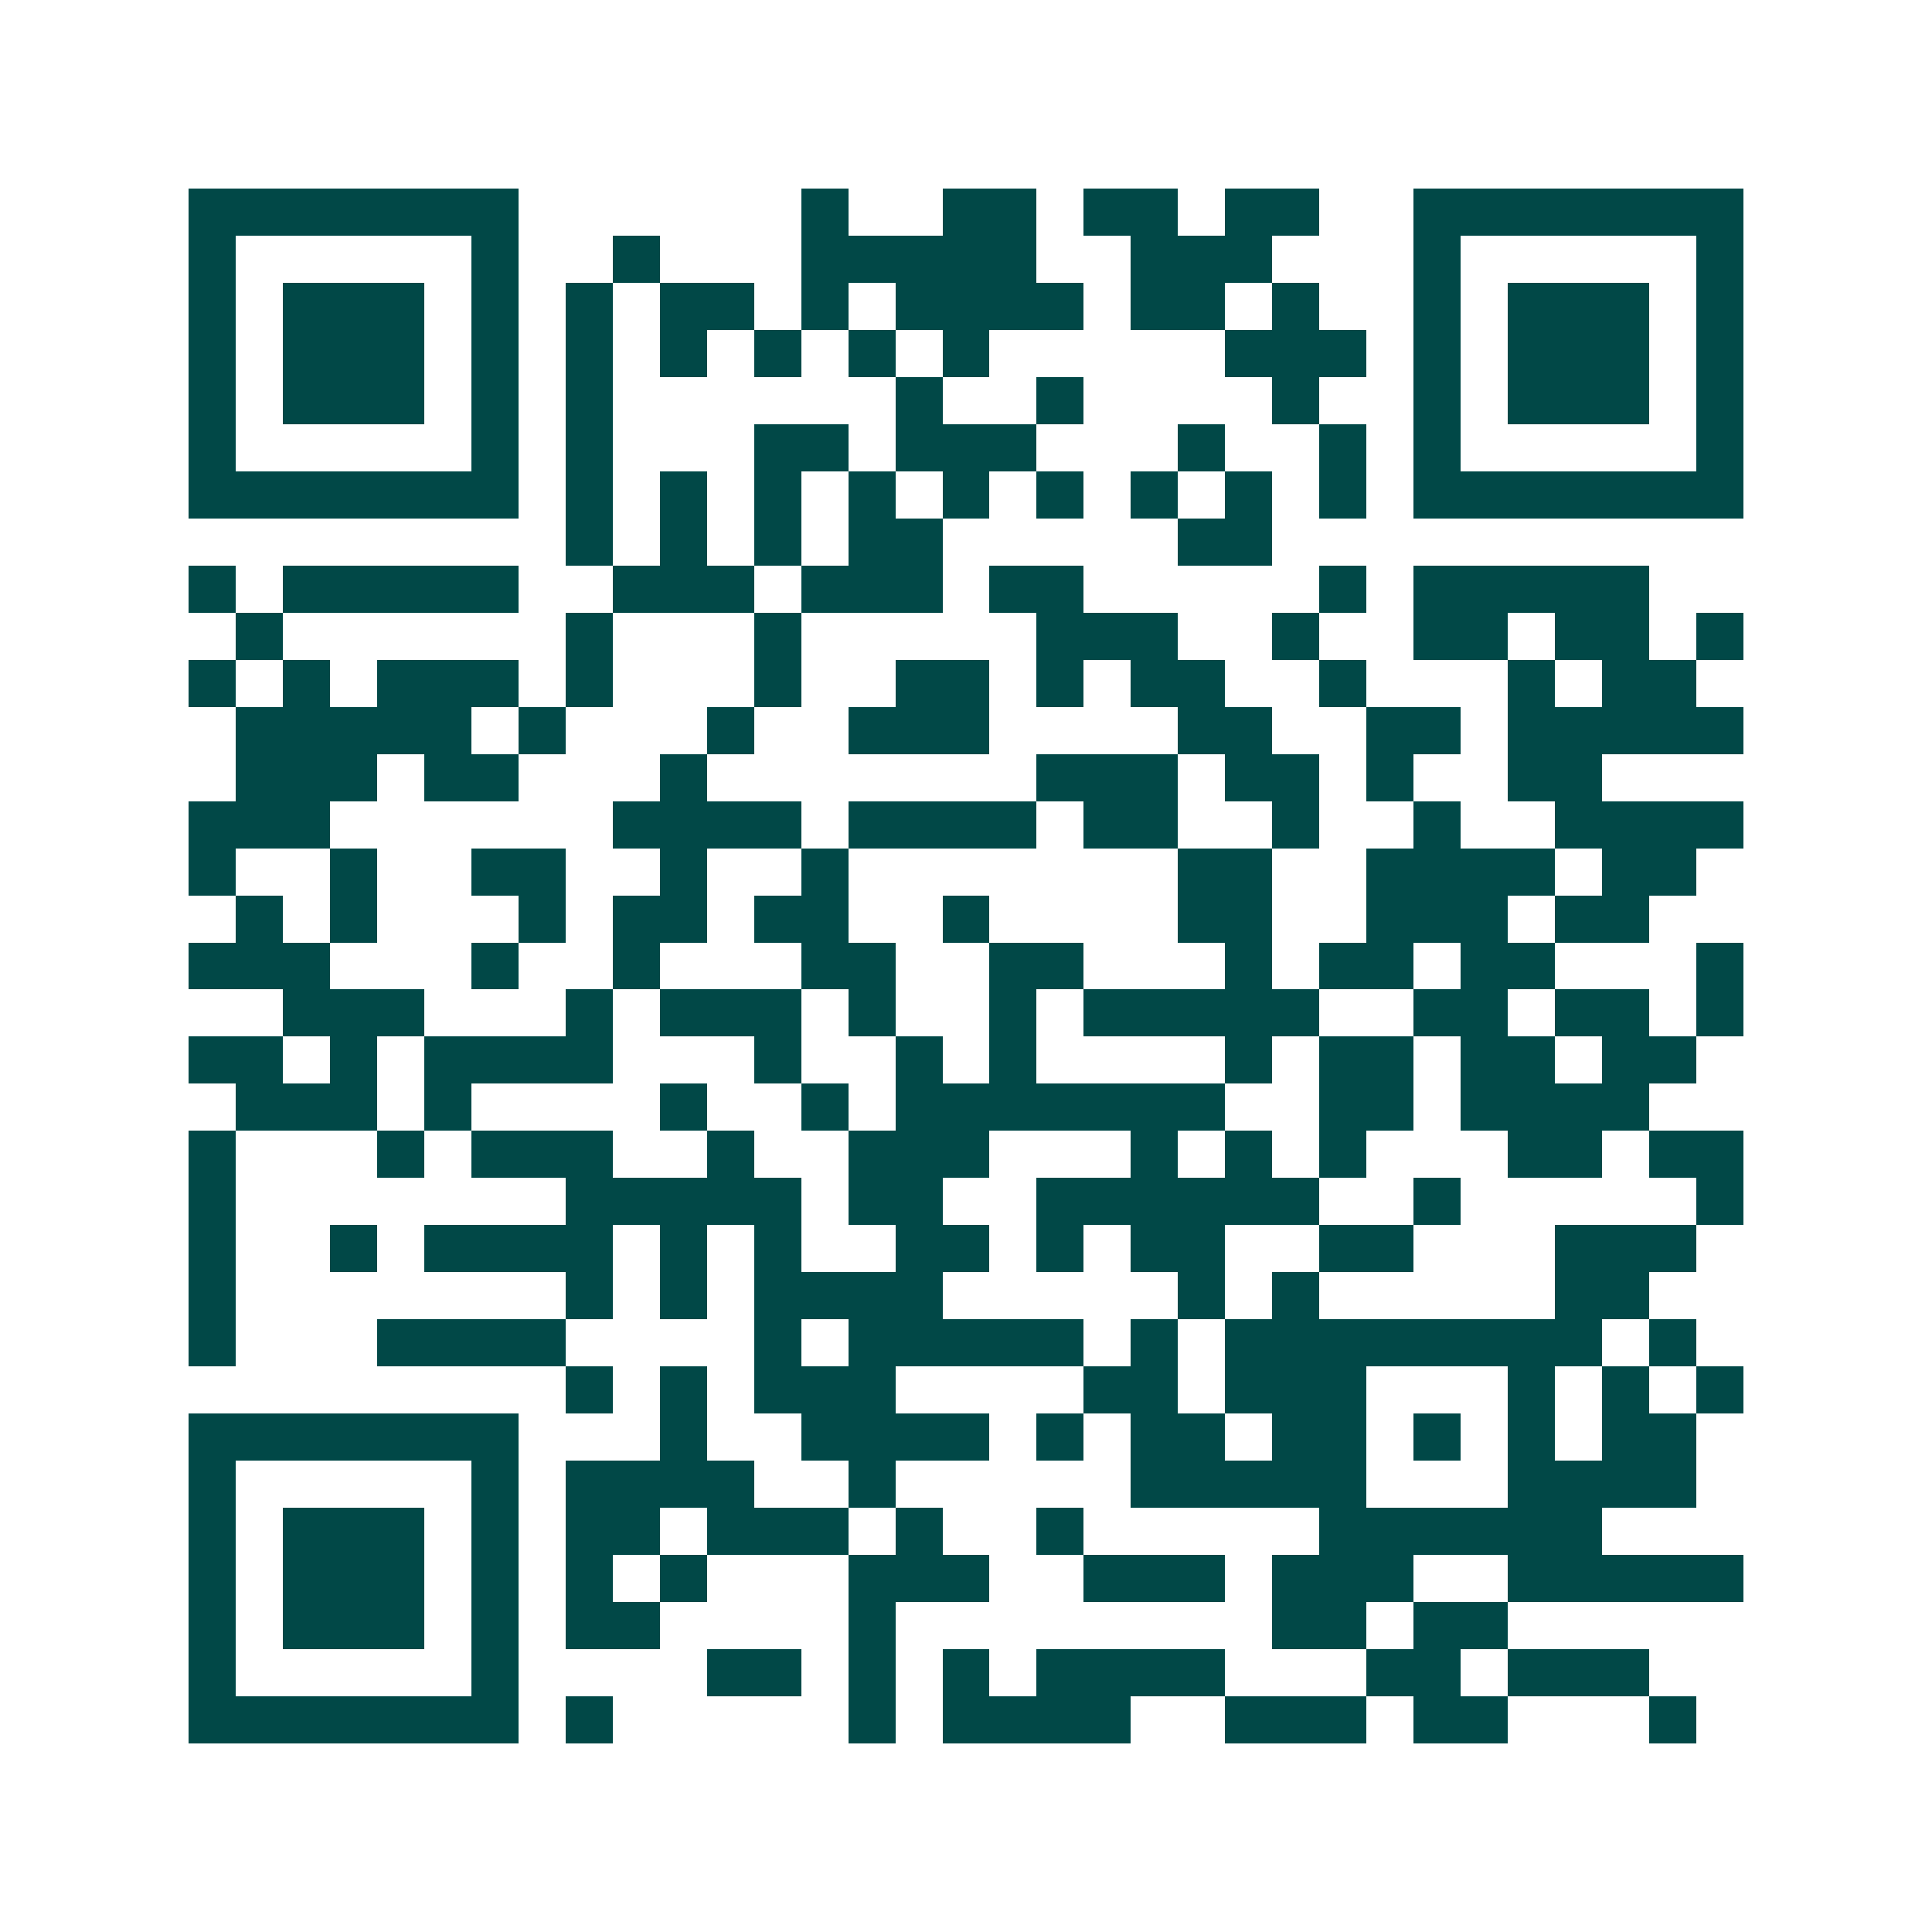 <svg xmlns="http://www.w3.org/2000/svg" width="200" height="200" viewBox="0 0 41 41" shape-rendering="crispEdges"><path fill="#ffffff" d="M0 0h41v41H0z"/><path stroke="#014847" d="M4 4.5h7m6 0h1m2 0h2m1 0h2m1 0h2m2 0h7M4 5.5h1m5 0h1m2 0h1m3 0h5m2 0h3m3 0h1m5 0h1M4 6.5h1m1 0h3m1 0h1m1 0h1m1 0h2m1 0h1m1 0h4m1 0h2m1 0h1m2 0h1m1 0h3m1 0h1M4 7.5h1m1 0h3m1 0h1m1 0h1m1 0h1m1 0h1m1 0h1m1 0h1m5 0h3m1 0h1m1 0h3m1 0h1M4 8.5h1m1 0h3m1 0h1m1 0h1m6 0h1m2 0h1m4 0h1m2 0h1m1 0h3m1 0h1M4 9.5h1m5 0h1m1 0h1m3 0h2m1 0h3m3 0h1m2 0h1m1 0h1m5 0h1M4 10.5h7m1 0h1m1 0h1m1 0h1m1 0h1m1 0h1m1 0h1m1 0h1m1 0h1m1 0h1m1 0h7M12 11.5h1m1 0h1m1 0h1m1 0h2m5 0h2M4 12.5h1m1 0h5m2 0h3m1 0h3m1 0h2m5 0h1m1 0h5M5 13.5h1m6 0h1m3 0h1m5 0h3m2 0h1m2 0h2m1 0h2m1 0h1M4 14.5h1m1 0h1m1 0h3m1 0h1m3 0h1m2 0h2m1 0h1m1 0h2m2 0h1m3 0h1m1 0h2M5 15.5h5m1 0h1m3 0h1m2 0h3m4 0h2m2 0h2m1 0h5M5 16.5h3m1 0h2m3 0h1m7 0h3m1 0h2m1 0h1m2 0h2M4 17.5h3m6 0h4m1 0h4m1 0h2m2 0h1m2 0h1m2 0h4M4 18.5h1m2 0h1m2 0h2m2 0h1m2 0h1m7 0h2m2 0h4m1 0h2M5 19.5h1m1 0h1m3 0h1m1 0h2m1 0h2m2 0h1m4 0h2m2 0h3m1 0h2M4 20.5h3m3 0h1m2 0h1m3 0h2m2 0h2m3 0h1m1 0h2m1 0h2m3 0h1M6 21.5h3m3 0h1m1 0h3m1 0h1m2 0h1m1 0h5m2 0h2m1 0h2m1 0h1M4 22.5h2m1 0h1m1 0h4m3 0h1m2 0h1m1 0h1m4 0h1m1 0h2m1 0h2m1 0h2M5 23.5h3m1 0h1m4 0h1m2 0h1m1 0h7m2 0h2m1 0h4M4 24.5h1m3 0h1m1 0h3m2 0h1m2 0h3m3 0h1m1 0h1m1 0h1m3 0h2m1 0h2M4 25.5h1m7 0h5m1 0h2m2 0h6m2 0h1m5 0h1M4 26.5h1m2 0h1m1 0h4m1 0h1m1 0h1m2 0h2m1 0h1m1 0h2m2 0h2m3 0h3M4 27.5h1m7 0h1m1 0h1m1 0h4m5 0h1m1 0h1m5 0h2M4 28.5h1m3 0h4m4 0h1m1 0h5m1 0h1m1 0h8m1 0h1M12 29.5h1m1 0h1m1 0h3m4 0h2m1 0h3m3 0h1m1 0h1m1 0h1M4 30.5h7m3 0h1m2 0h4m1 0h1m1 0h2m1 0h2m1 0h1m1 0h1m1 0h2M4 31.5h1m5 0h1m1 0h4m2 0h1m5 0h5m3 0h4M4 32.5h1m1 0h3m1 0h1m1 0h2m1 0h3m1 0h1m2 0h1m5 0h6M4 33.5h1m1 0h3m1 0h1m1 0h1m1 0h1m3 0h3m2 0h3m1 0h3m2 0h5M4 34.5h1m1 0h3m1 0h1m1 0h2m4 0h1m8 0h2m1 0h2M4 35.5h1m5 0h1m4 0h2m1 0h1m1 0h1m1 0h4m3 0h2m1 0h3M4 36.5h7m1 0h1m5 0h1m1 0h4m2 0h3m1 0h2m3 0h1"/></svg>
